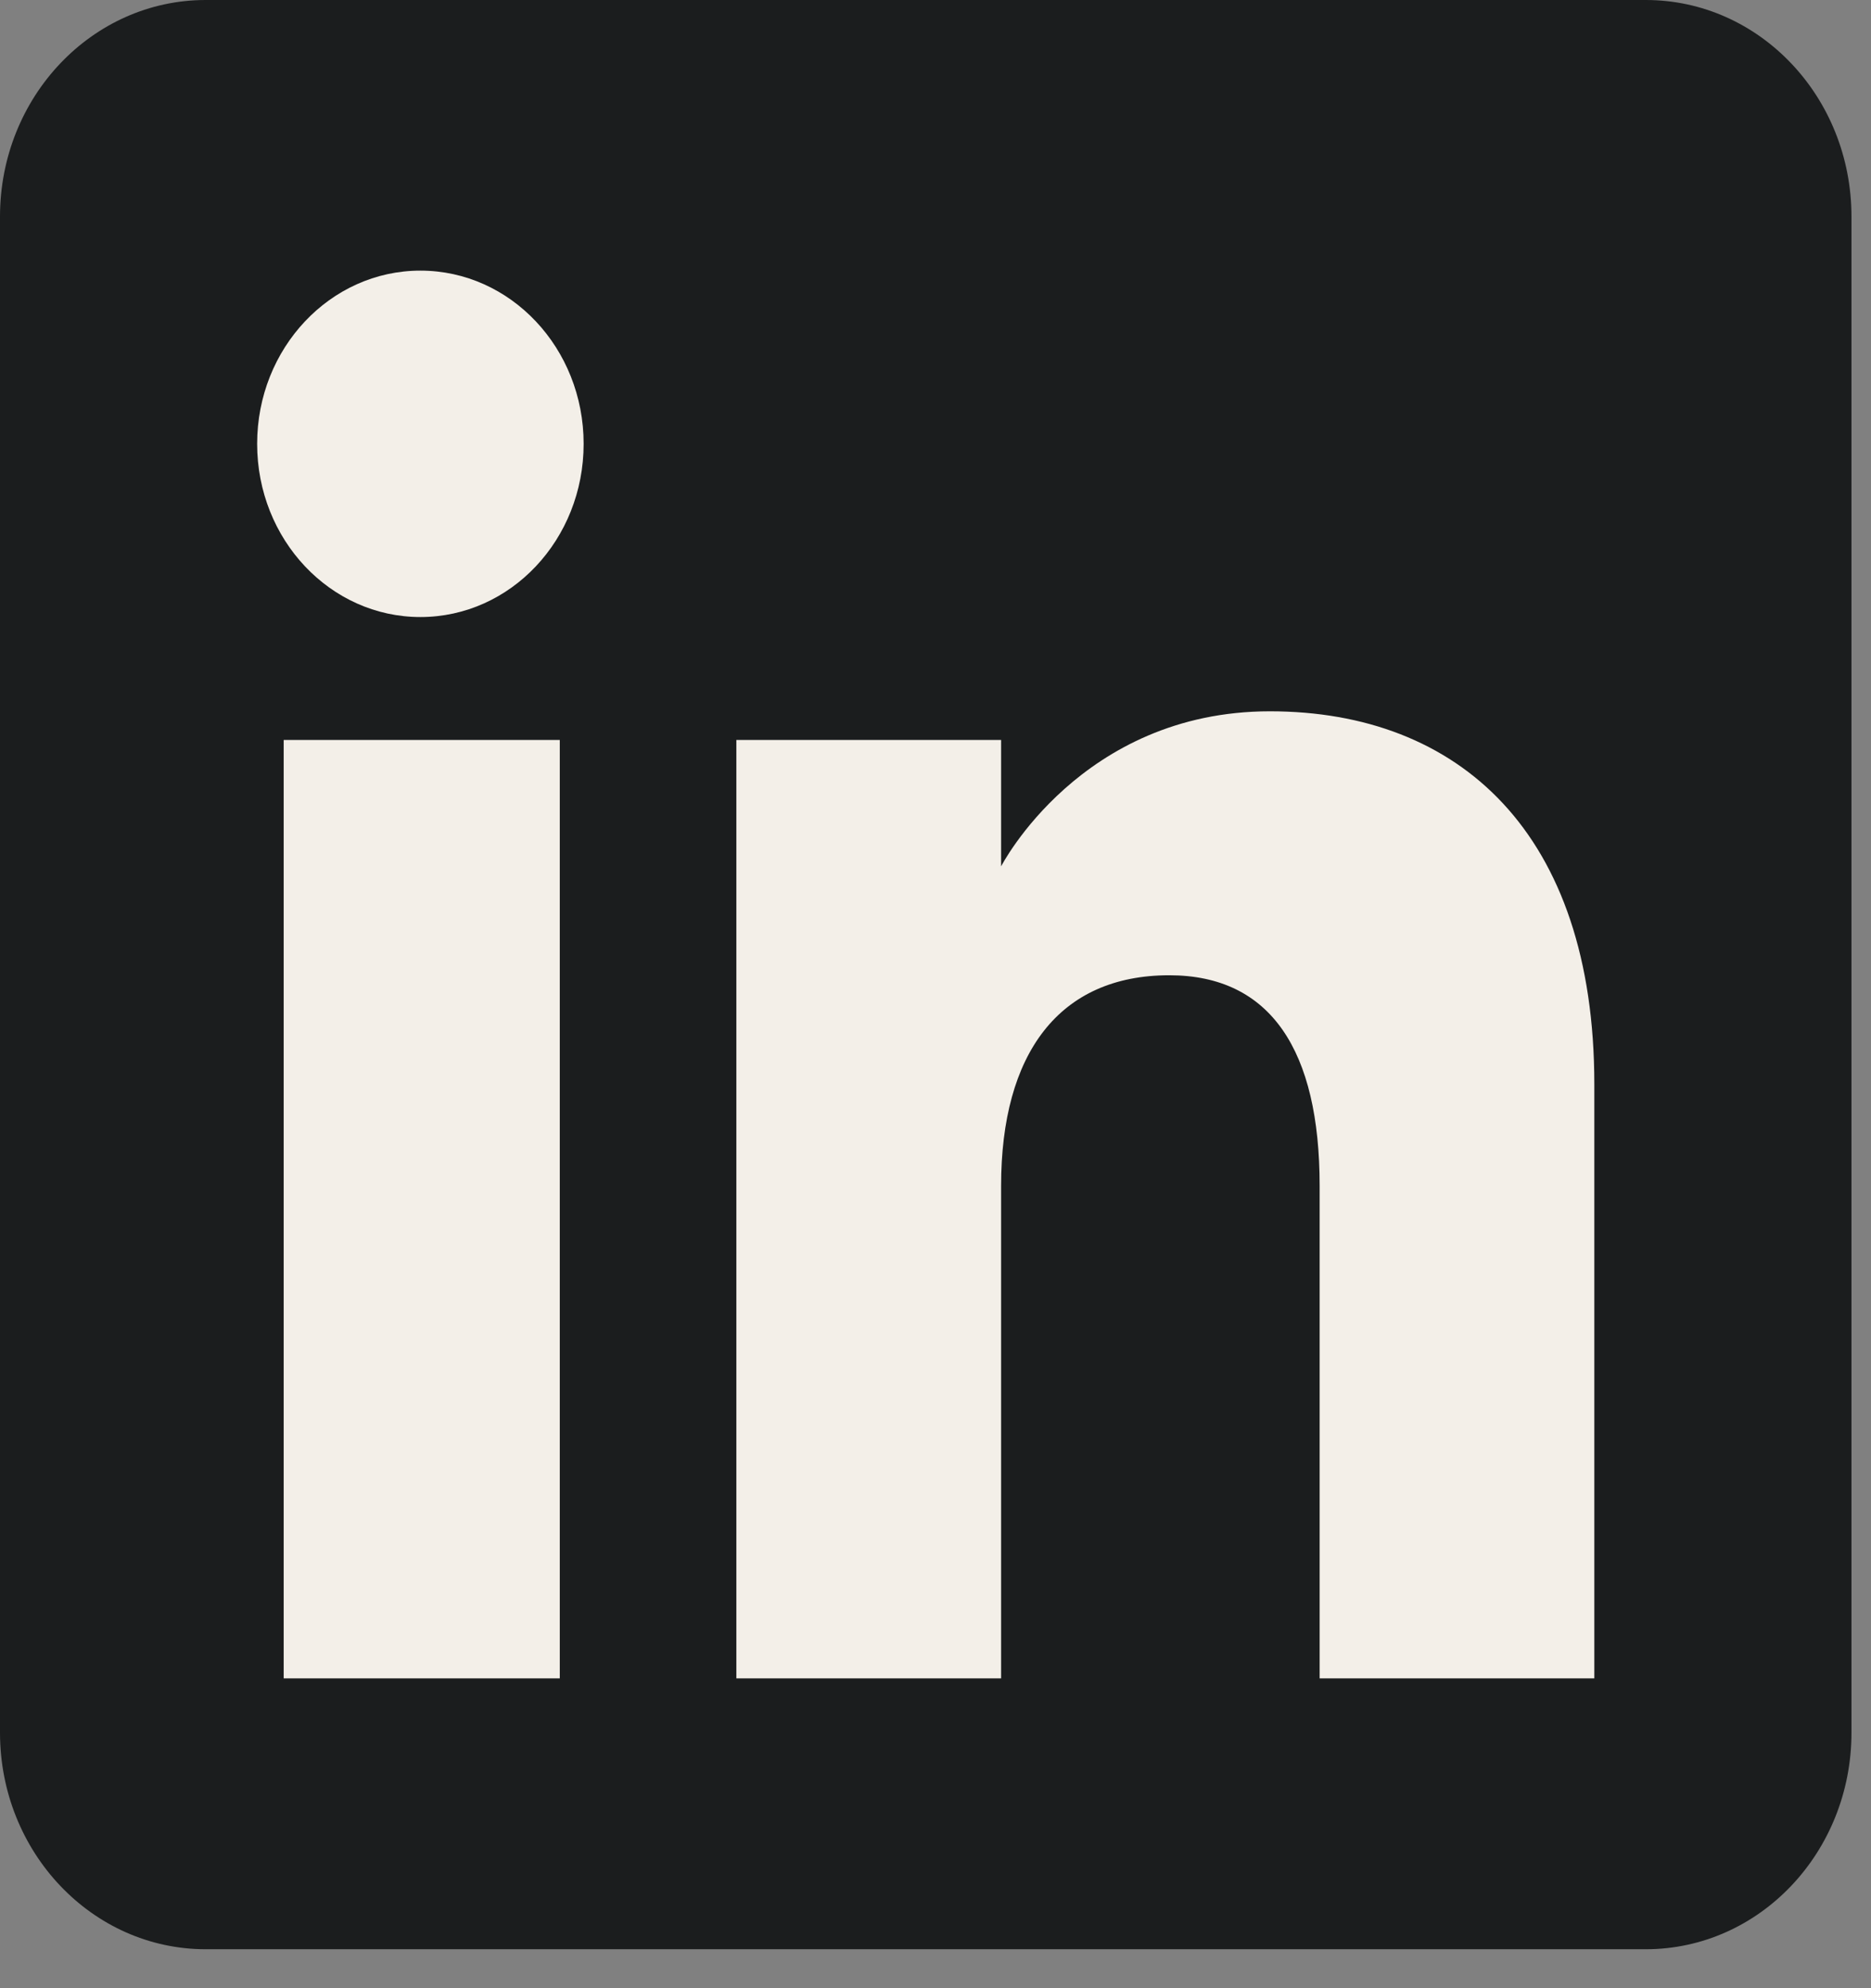<svg width="16" height="17" viewBox="0 0 16 17" fill="none" xmlns="http://www.w3.org/2000/svg">
<rect x="0" y="0" width="16" height="17" fill="#808080" stroke="none"/>
<g clip-path="url(#clip0_2020_6703)">
<path fill-rule="evenodd" clip-rule="evenodd" d="M1.759 16.667H14.074C15.046 16.667 15.833 15.838 15.833 14.815V1.852C15.833 0.829 15.046 0 14.074 0H1.759C0.788 0 0 0.829 0 1.852V14.815C0 15.838 0.788 16.667 1.759 16.667Z" fill="#1B1D1E"/>
<path fill-rule="evenodd" clip-rule="evenodd" d="M13.634 14.351H11.285V10.139C11.285 8.984 10.868 8.339 9.999 8.339C9.055 8.339 8.561 9.01 8.561 10.139V14.351H6.297V6.327H8.561V7.408C8.561 7.408 9.242 6.082 10.86 6.082C12.477 6.082 13.634 7.121 13.634 9.271V14.351ZM3.595 5.276C2.824 5.276 2.199 4.613 2.199 3.795C2.199 2.978 2.824 2.314 3.595 2.314C4.367 2.314 4.991 2.978 4.991 3.795C4.991 4.613 4.367 5.276 3.595 5.276ZM2.426 14.351H4.787V6.327H2.426V14.351Z" fill="#F3EFE8"/>
</g>
<defs>
<clipPath id="clip0_2020_6703">
<rect width="15.833" height="16.667" fill="white"/>
</clipPath>
</defs>
</svg>
